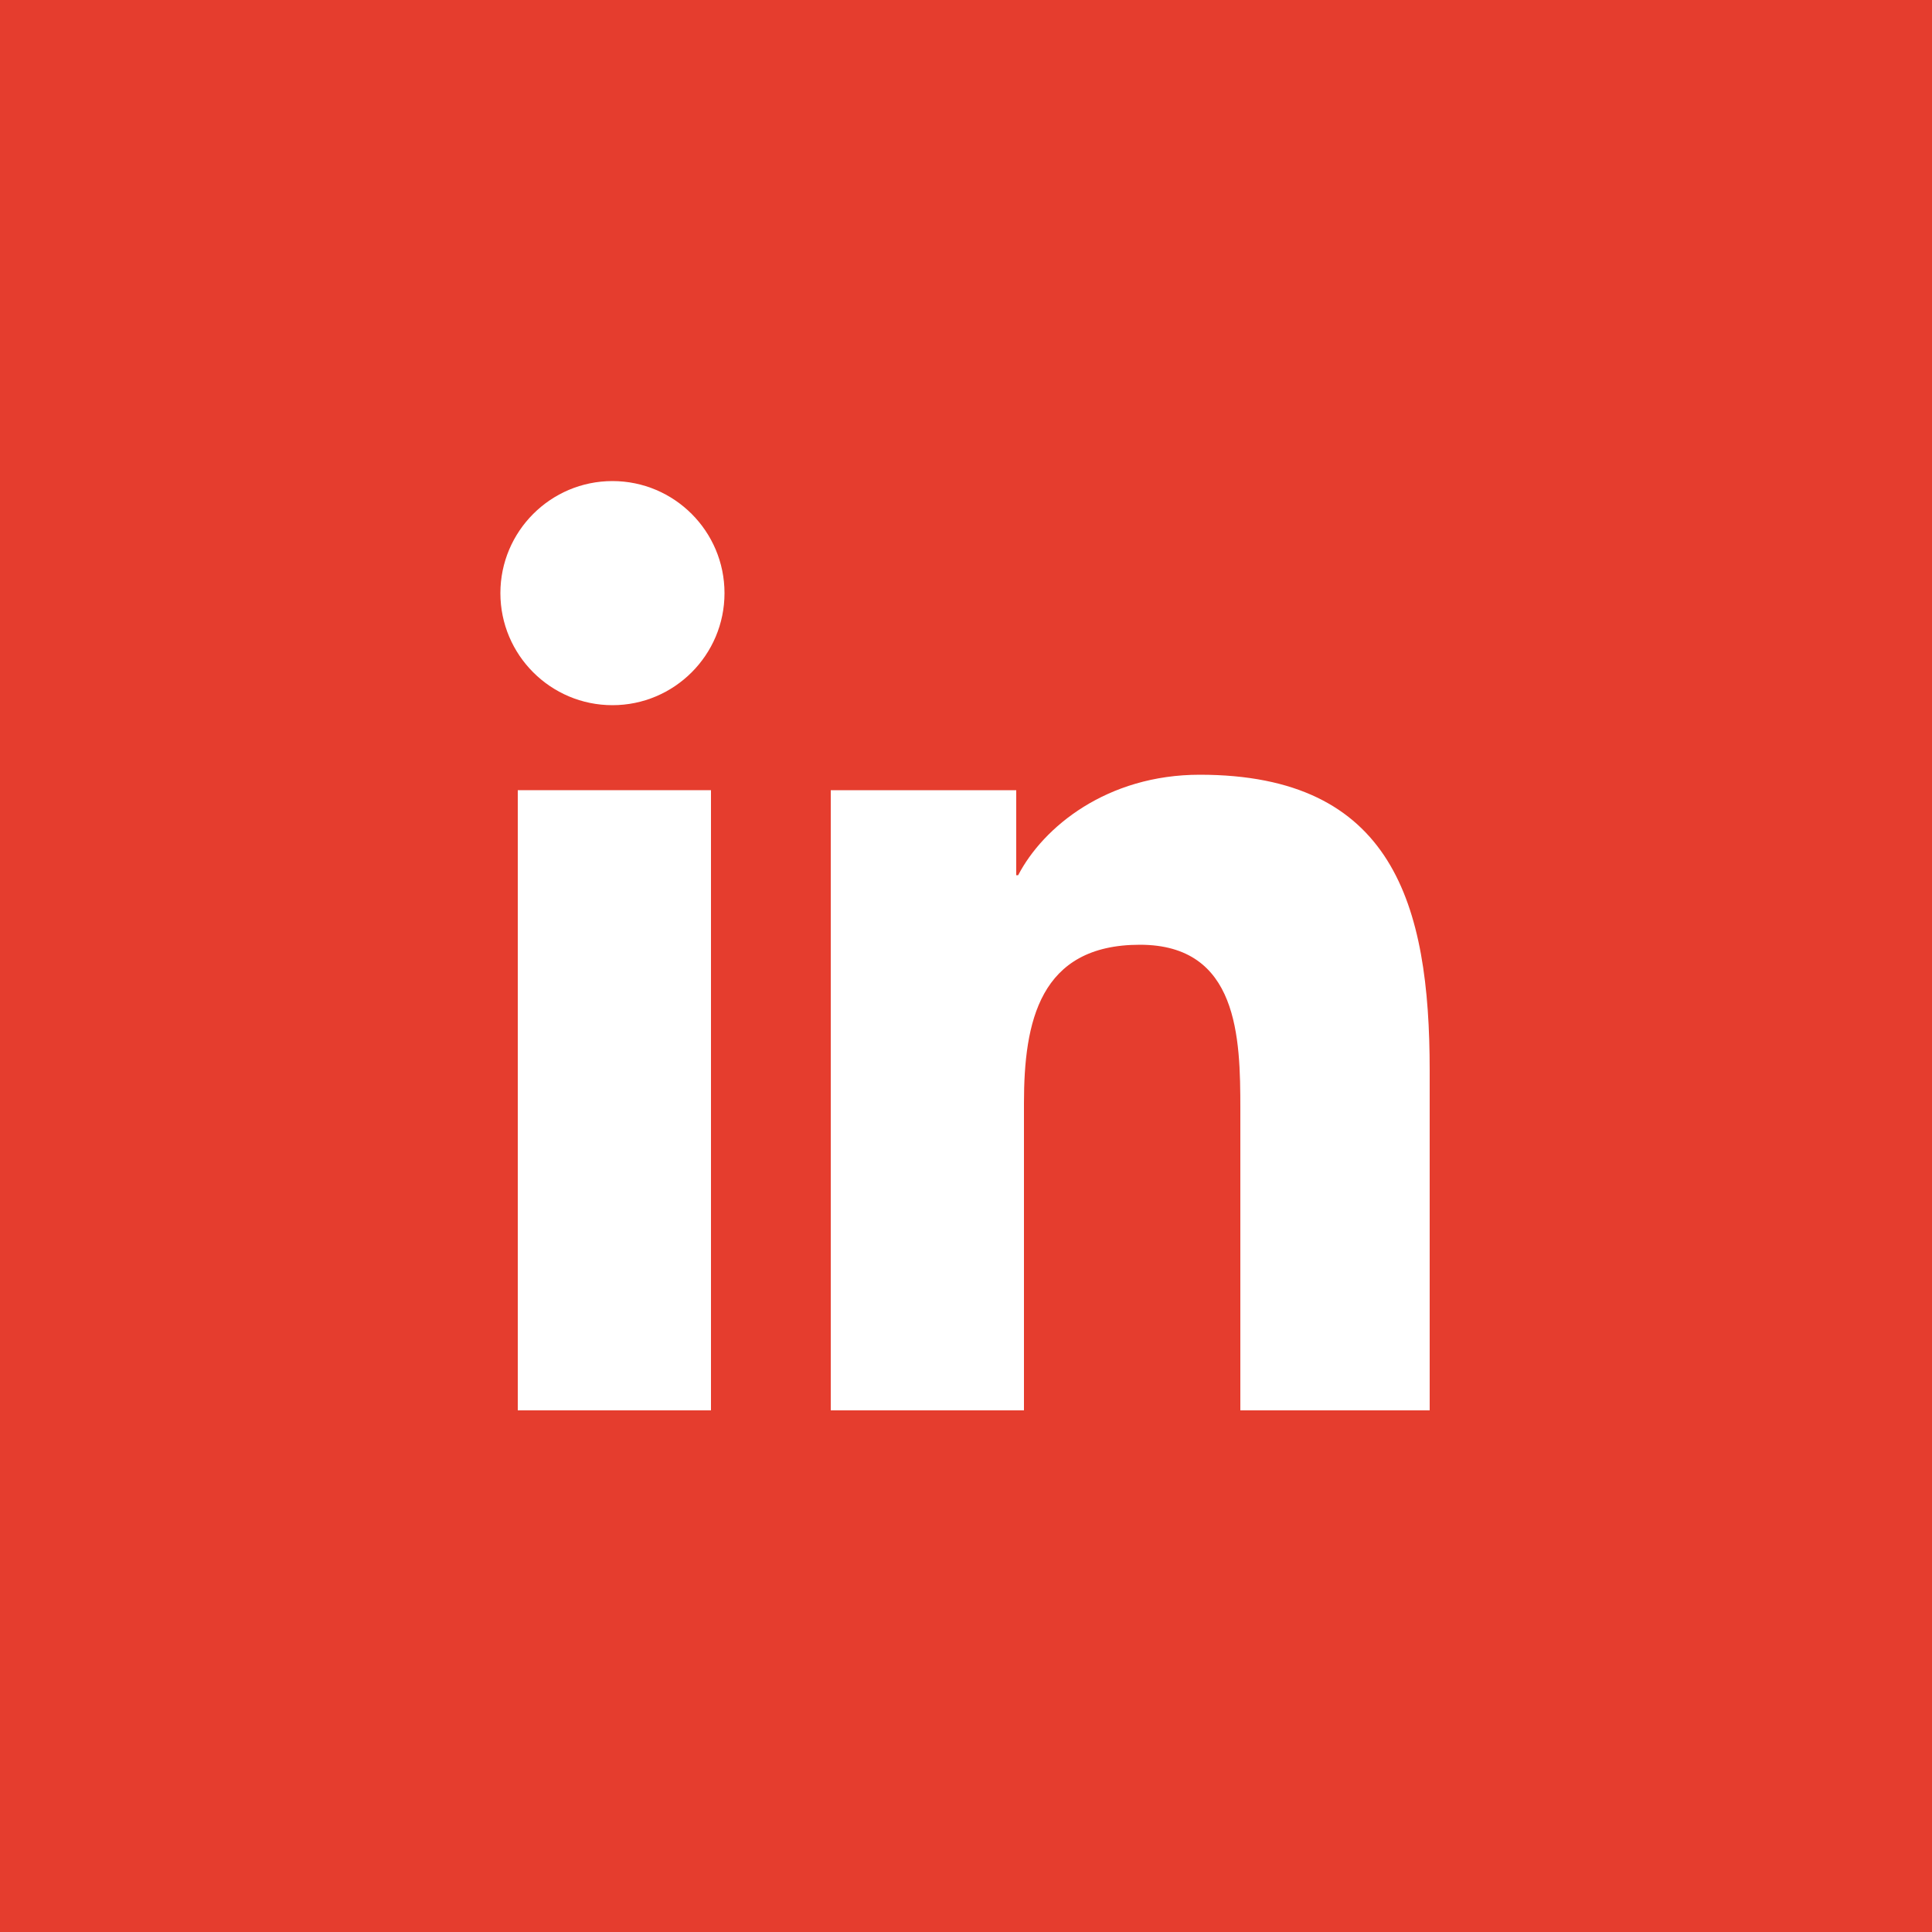 <?xml version="1.0" encoding="UTF-8"?> <!-- Generator: Adobe Illustrator 25.2.1, SVG Export Plug-In . SVG Version: 6.00 Build 0) --> <svg xmlns="http://www.w3.org/2000/svg" xmlns:xlink="http://www.w3.org/1999/xlink" version="1.1" id="Layer_1" x="0px" y="0px" viewBox="0 0 100 100" style="enable-background:new 0 0 100 100;" xml:space="preserve"> <rect style="fill:#E53D2E;" width="100" height="100"></rect> <g> <path style="fill:#FFFFFF;" d="M74,73L74,73L74,73l0-17.6c0-8.6-1.9-15.3-11.9-15.3c-4.8,0-8.1,2.7-9.4,5.2h-0.1v-4.4H43V73h10 V57.1c0-4.2,0.8-8.2,6-8.2c5.1,0,5.2,4.8,5.2,8.5V73H74z"></path> <path style="fill:#FFFFFF;" d="M26.8,40.9h10V73h-10V40.9z"></path> <path style="fill:#FFFFFF;" d="M31.7,24.9c-3.2,0-5.8,2.6-5.8,5.8s2.6,5.8,5.8,5.8s5.8-2.6,5.8-5.8C37.5,27.5,34.9,24.9,31.7,24.9z "></path> </g> </svg> 